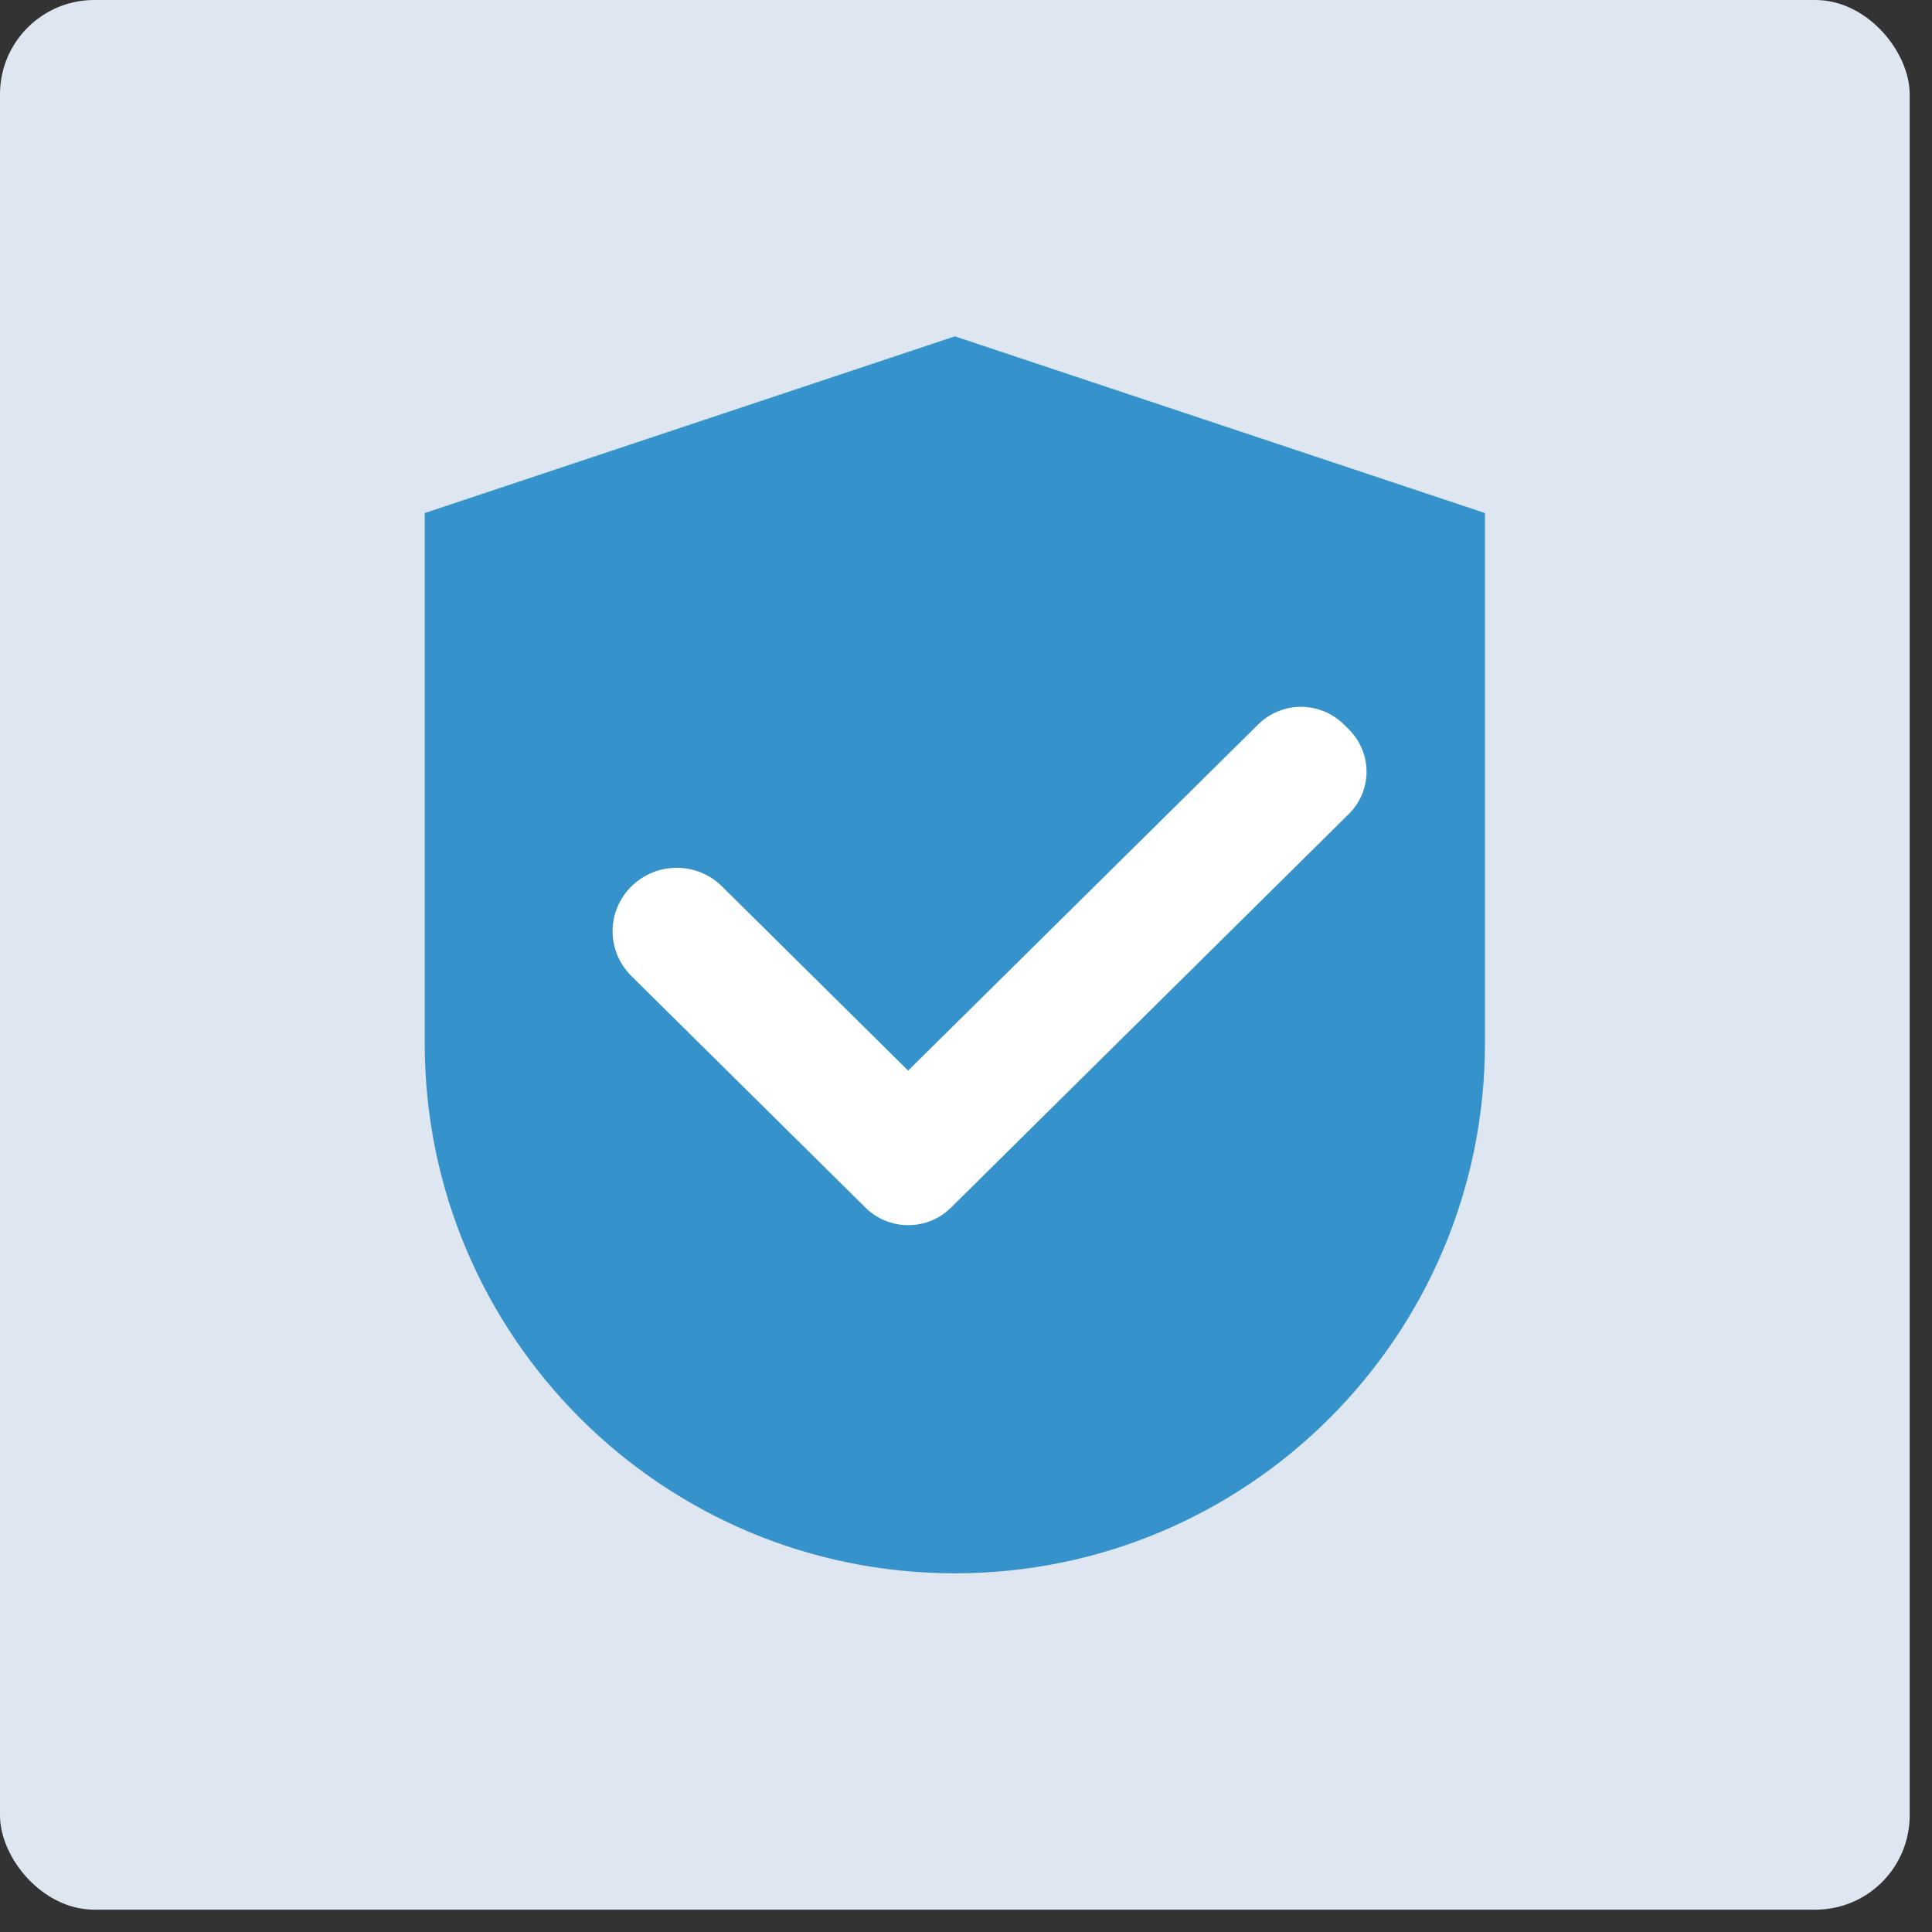 <svg width="41" height="41" viewBox="0 0 41 41" fill="none" xmlns="http://www.w3.org/2000/svg">
<rect x="0" y="0" width="41" height="41" fill="#333333" stroke="none"/>
<rect width="40.526" height="40.526" rx="2" fill="#DEE6F1"/>
<path d="M20.263 7.138L9.013 10.888V22.138C9.013 28.352 14.049 33.388 20.263 33.388C26.477 33.388 31.513 28.352 31.513 22.138V10.888L20.263 7.138Z" fill="#3692CB"/>
<path d="M15.322 18.811C15.196 18.686 15.046 18.586 14.881 18.518C14.716 18.451 14.539 18.416 14.361 18.416C14.182 18.416 14.005 18.451 13.84 18.518C13.675 18.586 13.525 18.686 13.399 18.811C13.273 18.936 13.172 19.084 13.104 19.247C13.035 19.41 13 19.585 13 19.762C13 19.939 13.035 20.114 13.104 20.277C13.172 20.44 13.273 20.588 13.399 20.713L18.287 25.549L18.366 25.627C18.485 25.745 18.627 25.839 18.782 25.903C18.938 25.967 19.105 26 19.274 26C19.443 26 19.61 25.967 19.766 25.903C19.922 25.839 20.063 25.745 20.182 25.627L28.623 17.275C28.743 17.157 28.837 17.017 28.902 16.863C28.967 16.708 29 16.543 29 16.376C29 16.209 28.967 16.044 28.902 15.89C28.837 15.735 28.743 15.595 28.623 15.477L28.517 15.373C28.398 15.255 28.257 15.161 28.101 15.097C27.945 15.033 27.778 15 27.609 15C27.441 15 27.273 15.033 27.118 15.097C26.962 15.161 26.82 15.255 26.701 15.373L19.272 22.72L15.322 18.811Z" fill="white"/>
</svg>
